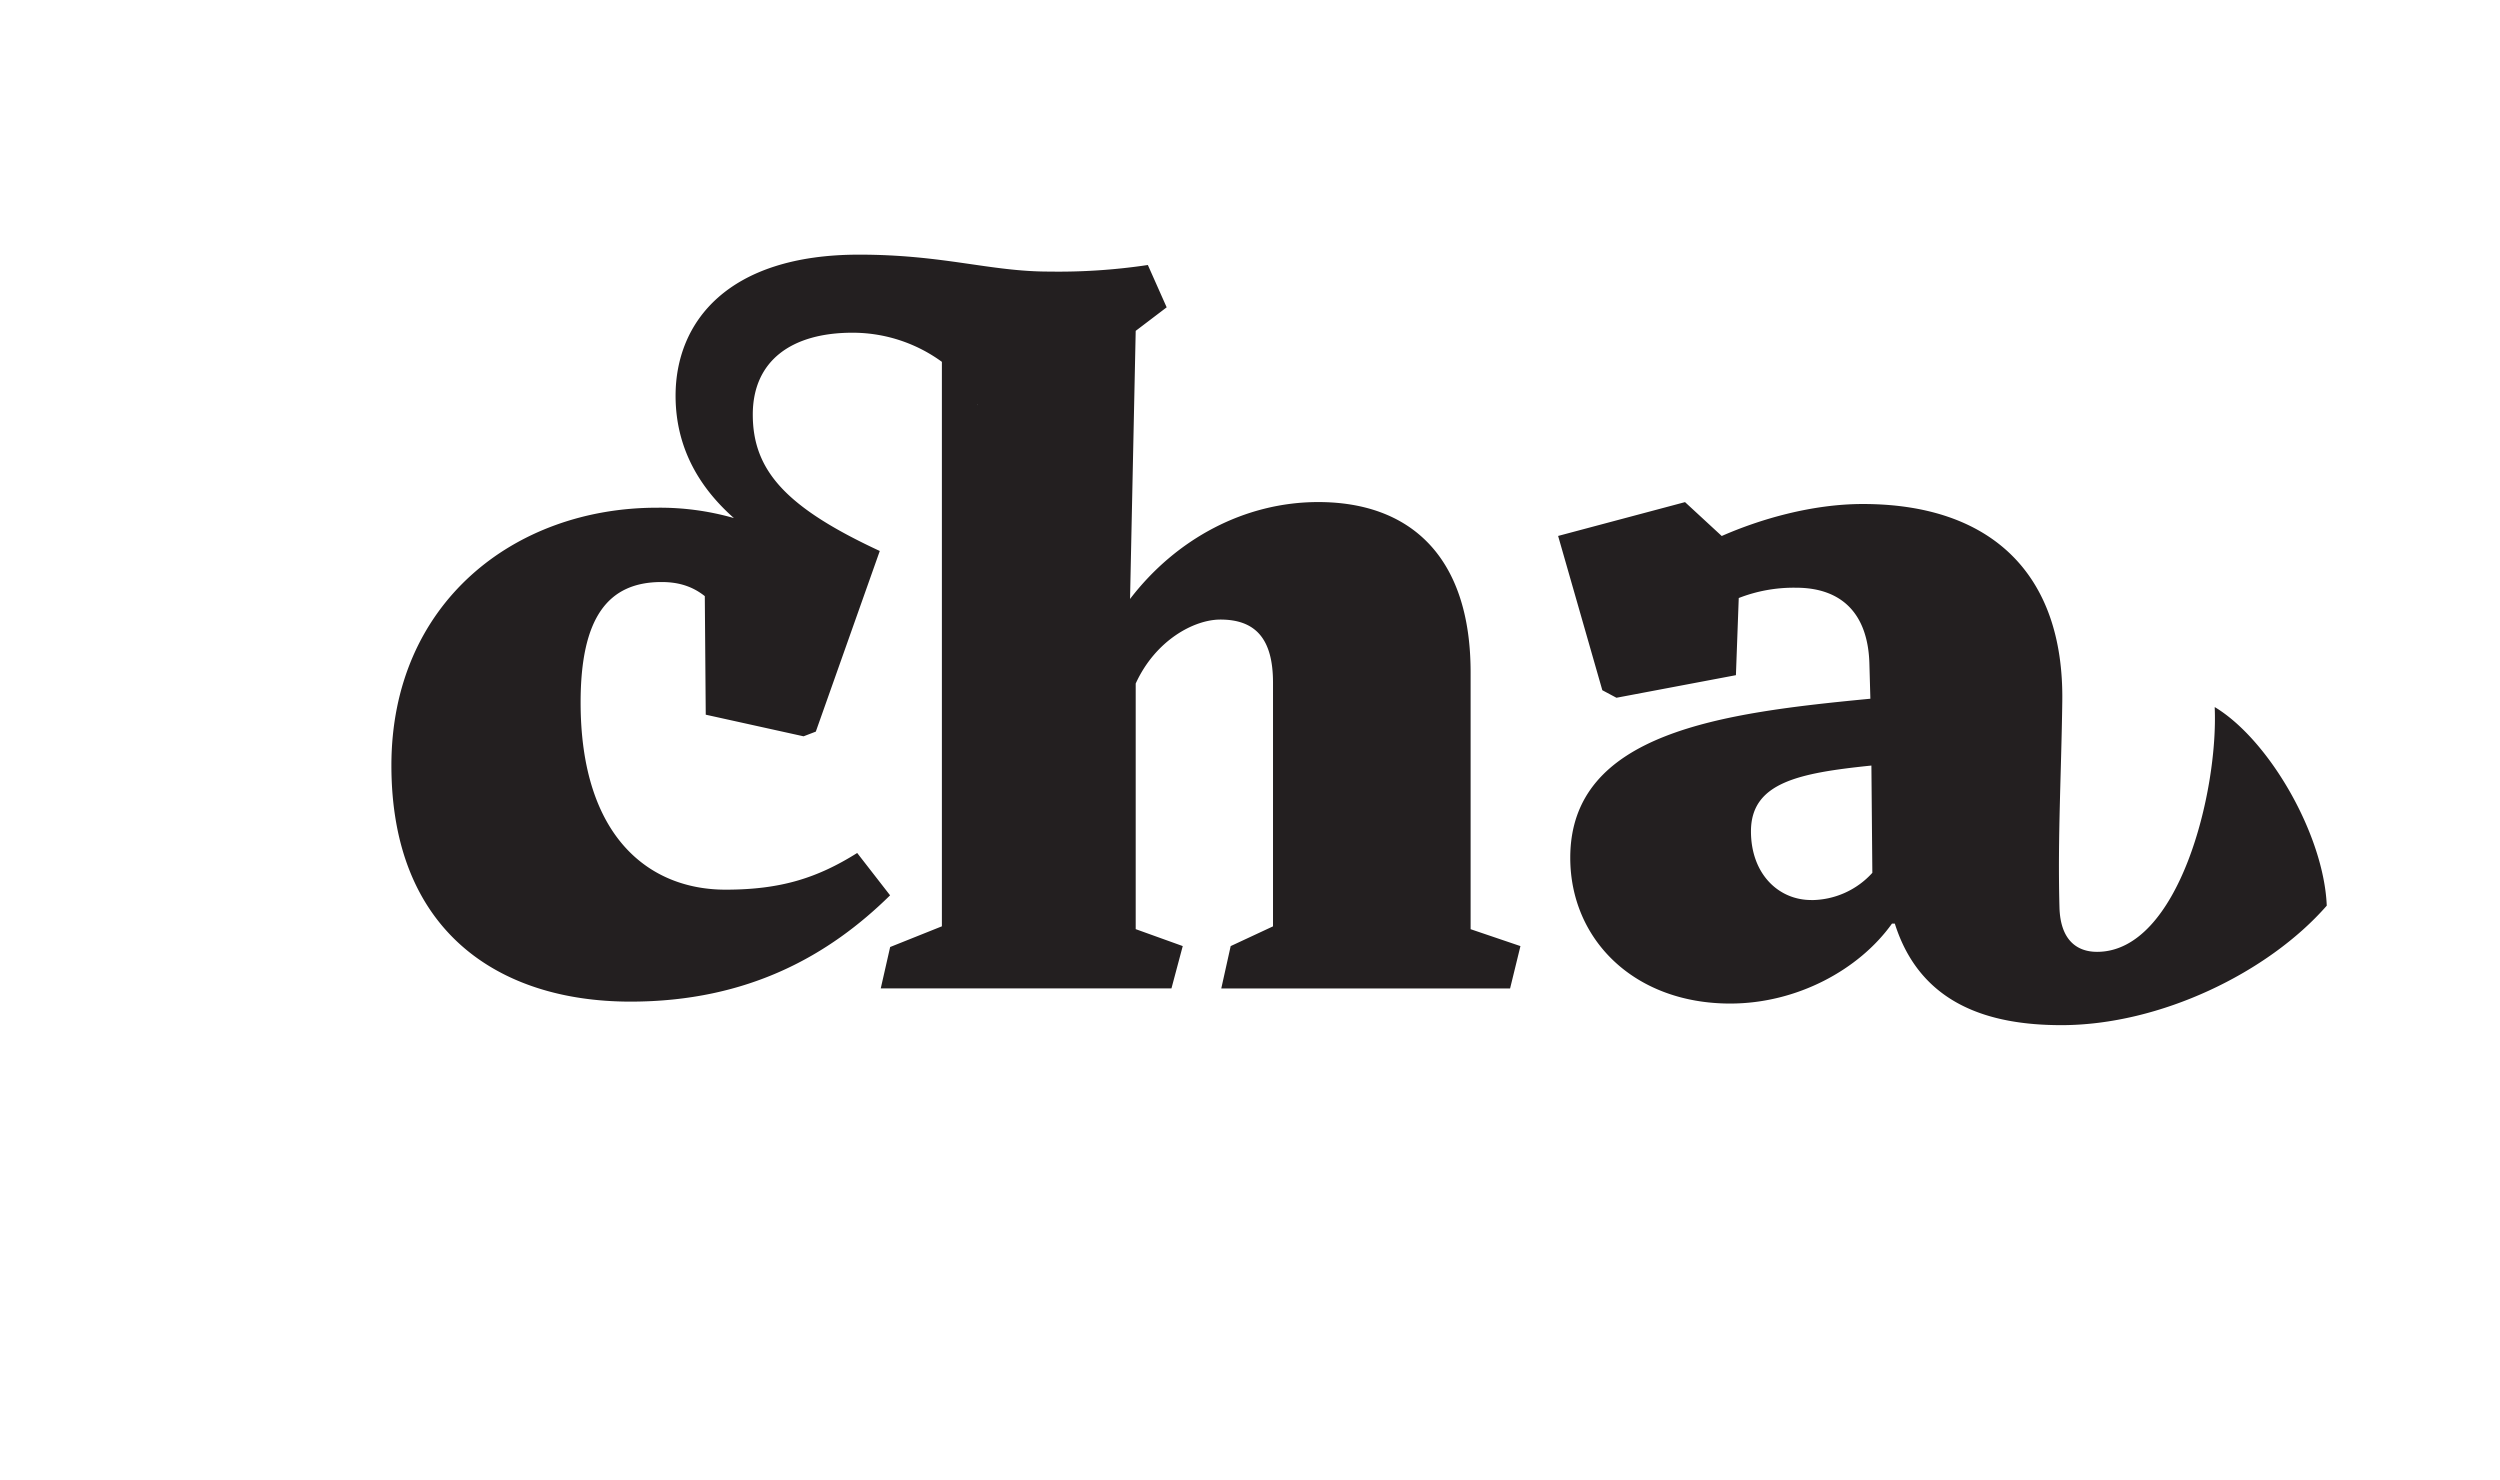 <svg id="Layer_1" data-name="Layer 1" xmlns="http://www.w3.org/2000/svg" viewBox="0 0 1140 675"><defs><style>.cls-1{fill:#231f20;}.cls-2{fill:none;}</style></defs><title>Artboard 13</title><path class="cls-1" d="M825.9,410.41c-15,0-27.46-12-27.46-31.32,0-22.3,21.88-26.59,54.92-30l.43,48.91a37.69,37.69,0,0,1-27.89,12.44m184-87.94c1.72,38.18-16.3,111.54-53.62,111.54-9.44,0-16.73-5.58-17.16-20.17-.86-31.74.85-61.34,1.28-93.95.86-58.77-33-90.09-90.94-90.09-23.17,0-46.77,6.87-64.35,14.59l-16.74-15.45L710.5,244.39l20.16,70.35,6.44,3.44,54.48-10.3,1.29-35.18A68.93,68.93,0,0,1,819,268c20.59,0,33,11.59,33.46,35.18l.43,15.44c-66.93,6.44-136.85,15-136.85,72.51,0,37.32,29.17,66.49,72.93,66.49,30.46,0,58.77-15.44,73.78-36.46h1.29C875.66,458,907,467.47,940,467.47c45,0,94.38-24,121-54.49-1.28-32.17-26.17-75.5-51-90.51M445.38,183.9c0,.43.43.43.43.86ZM670.6,423.71V306.59c0-53.19-27.88-77.65-69.5-77.65-33.46,0-64.77,16.73-85.8,44.19l2.58-122.26L532,140.14l-8.58-19.3a275,275,0,0,1-45.05,3c-27,0-48.05-7.72-86.66-7.72-60.06,0-83.65,30.88-83.65,64.35,0,24.88,12,42.9,26.6,55.77a122.27,122.27,0,0,0-35.18-4.72c-64.78,0-121,43.33-121,117.54,0,75.51,48.91,107.68,109,107.68,54.05,0,90.94-21.45,118.4-48.47l-15-19.31c-18.44,11.58-35.17,16.73-60.06,16.73-34.74,0-66.06-24-66.06-85.37,0-38.61,12.44-54.91,36.89-54.91,6.44,0,13.3,1.29,19.74,6.43l.43,54.06,44.61,9.86,5.58-2.14,29.17-82.37c-42.47-19.73-57.91-36.46-57.91-62.2,0-24.46,17.58-37.33,45.47-37.33A69.08,69.08,0,0,1,429.5,165v257.4l-23.59,9.44-4.29,18.88H534.18l5.15-19.31-21.45-7.72v-112c9-19.73,26.6-29.17,38.61-29.17,15.87,0,24,8.58,24,28.74V422.42l-19.3,9-4.29,19.31h131.7l4.72-19.31Z"/><rect class="cls-2" y="27" width="1140" height="645"/></svg>